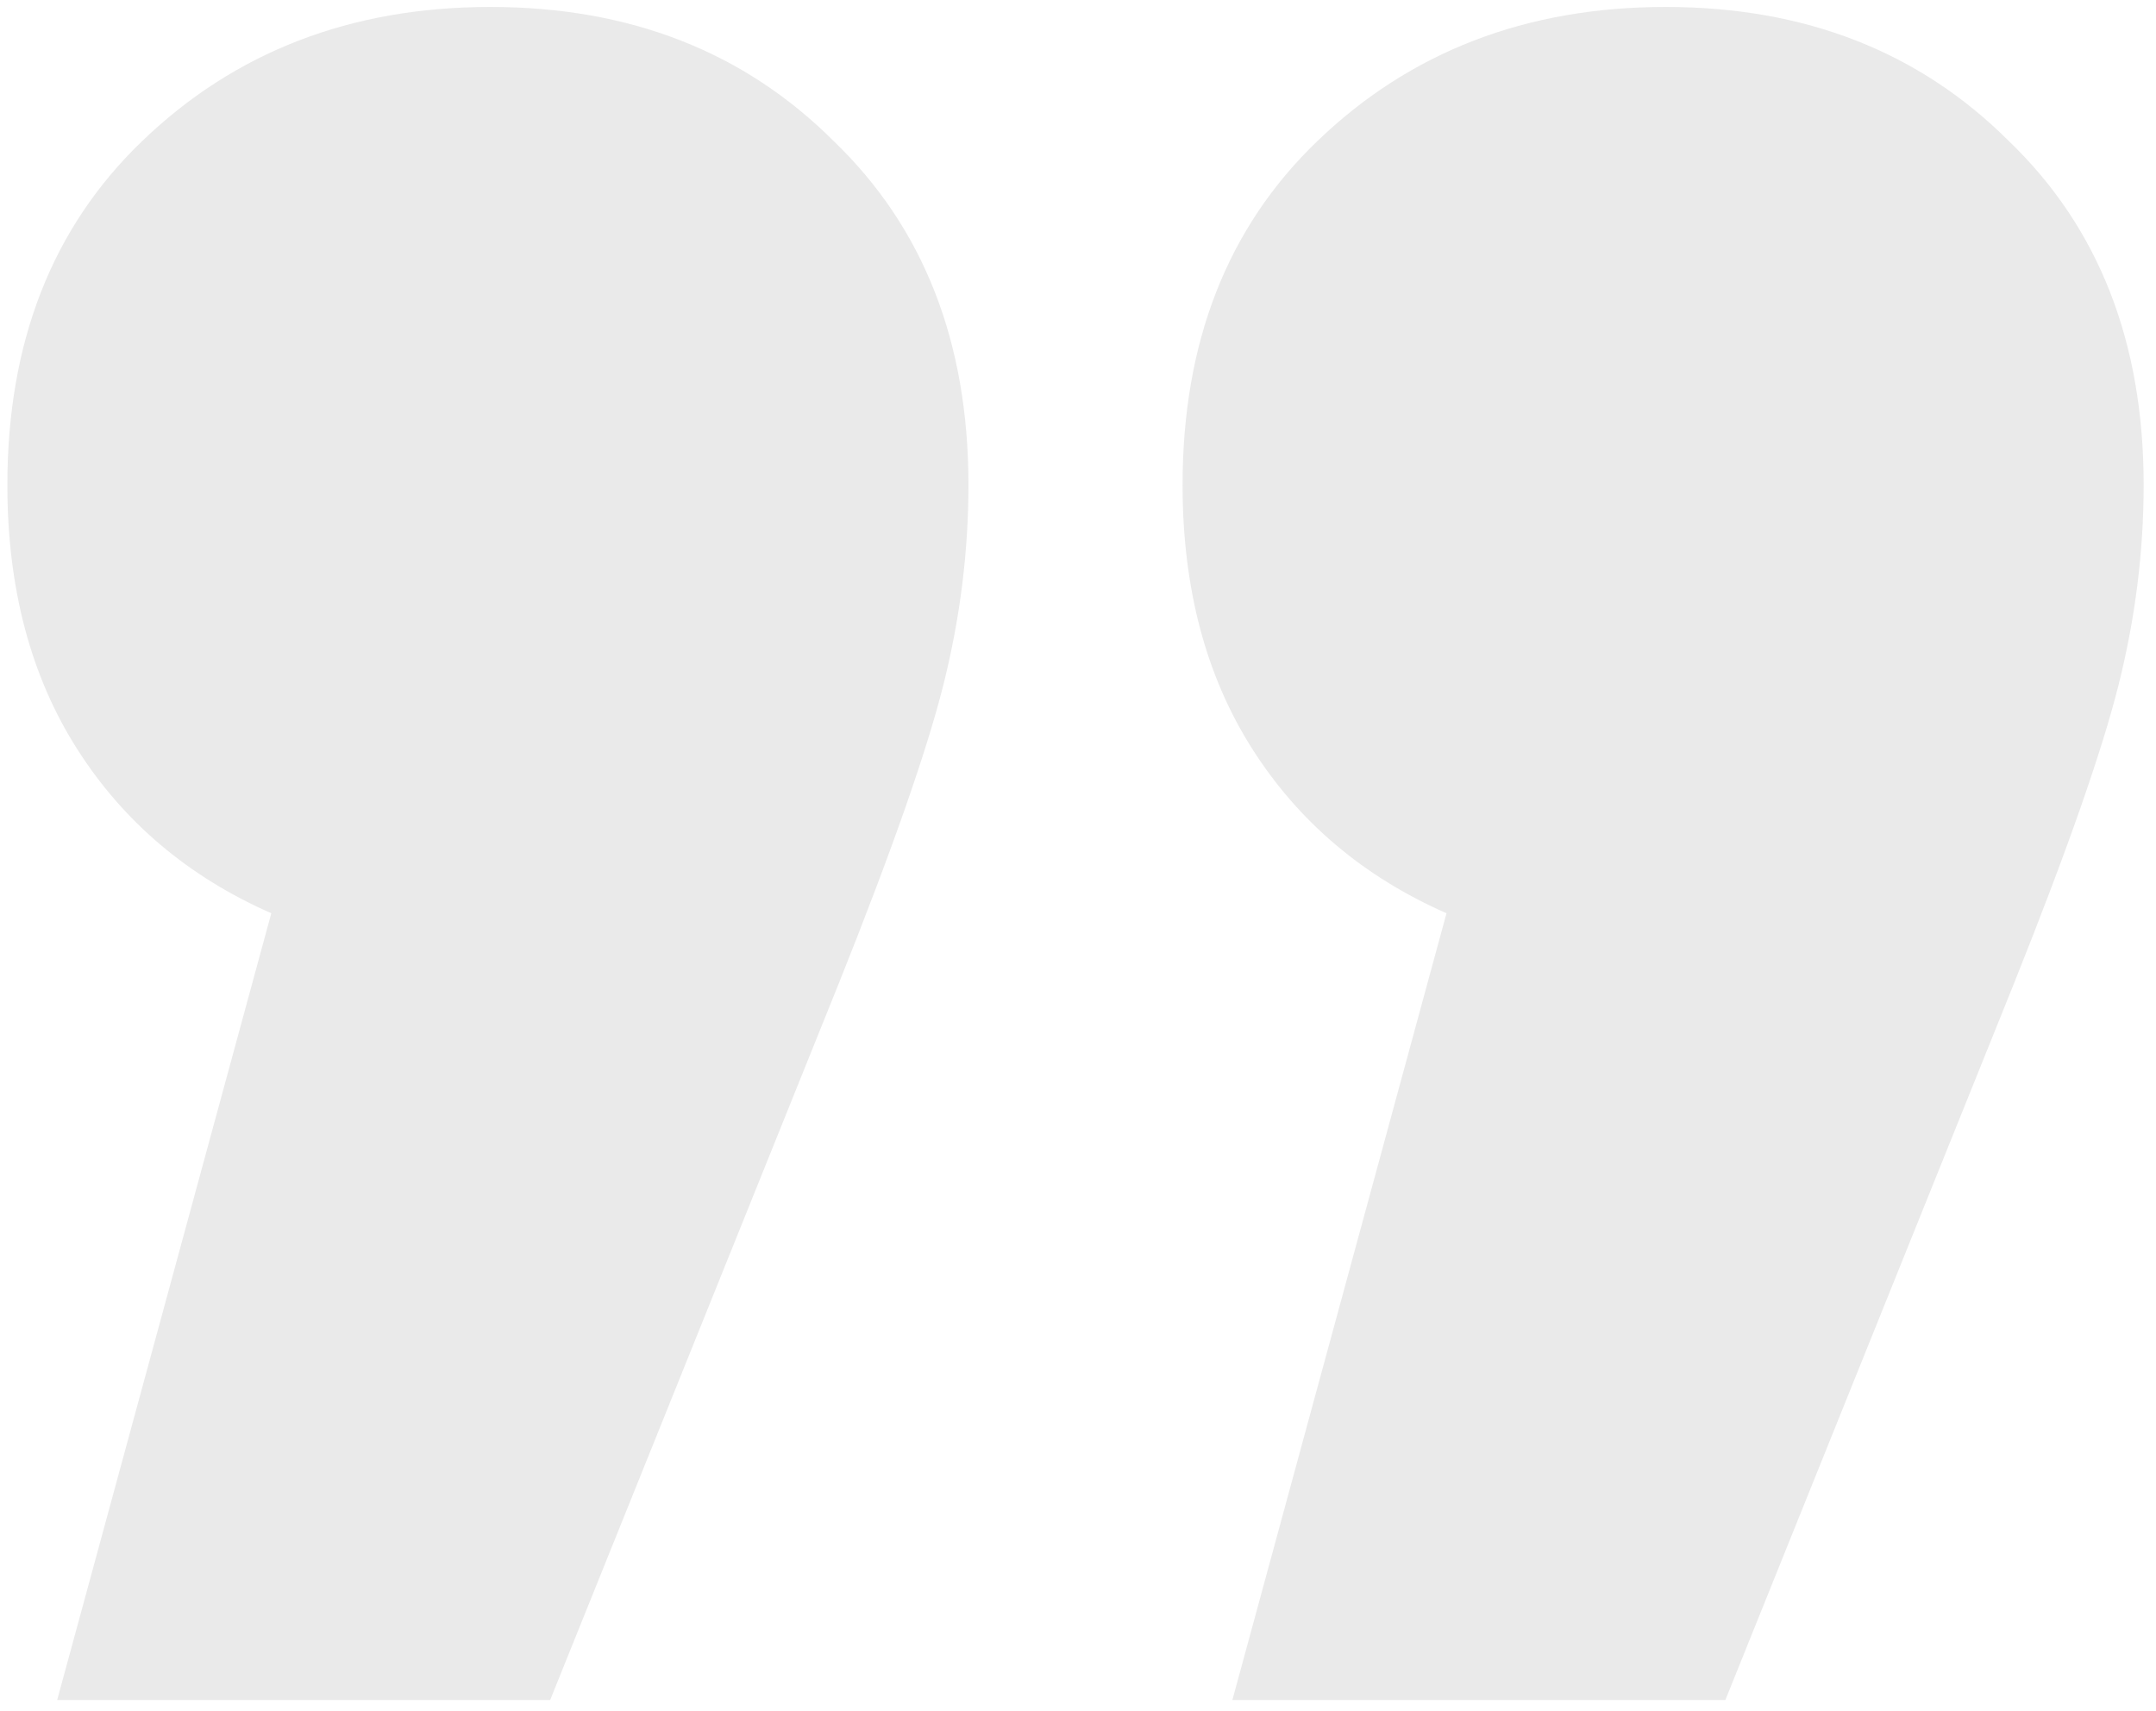 <svg width="155" height="123" viewBox="0 0 155 123" fill="none" xmlns="http://www.w3.org/2000/svg">
<path d="M35.256 0.5C45.28 0.5 53.514 3.722 59.958 10.166C66.402 16.371 69.624 24.605 69.624 34.868C69.624 39.641 69.027 44.415 67.834 49.188C66.641 53.961 64.135 61.121 60.316 70.668L39.552 122.22H4.11L19.504 65.656C13.537 63.031 8.883 59.093 5.542 53.842C2.201 48.591 0.53 42.267 0.53 34.868C0.53 24.605 3.752 16.371 10.196 10.166C16.879 3.722 25.232 0.5 35.256 0.5ZM119.744 0.5C129.768 0.5 138.002 3.722 144.446 10.166C150.89 16.371 154.112 24.605 154.112 34.868C154.112 39.641 153.515 44.415 152.322 49.188C151.129 53.961 148.623 61.121 144.804 70.668L124.04 122.22H88.598L103.992 65.656C98.025 63.031 93.371 59.093 90.03 53.842C86.689 48.591 85.018 42.267 85.018 34.868C85.018 24.605 88.24 16.371 94.684 10.166C101.367 3.722 109.72 0.5 119.744 0.5Z" fill="#EAEAEA"/>
</svg>
